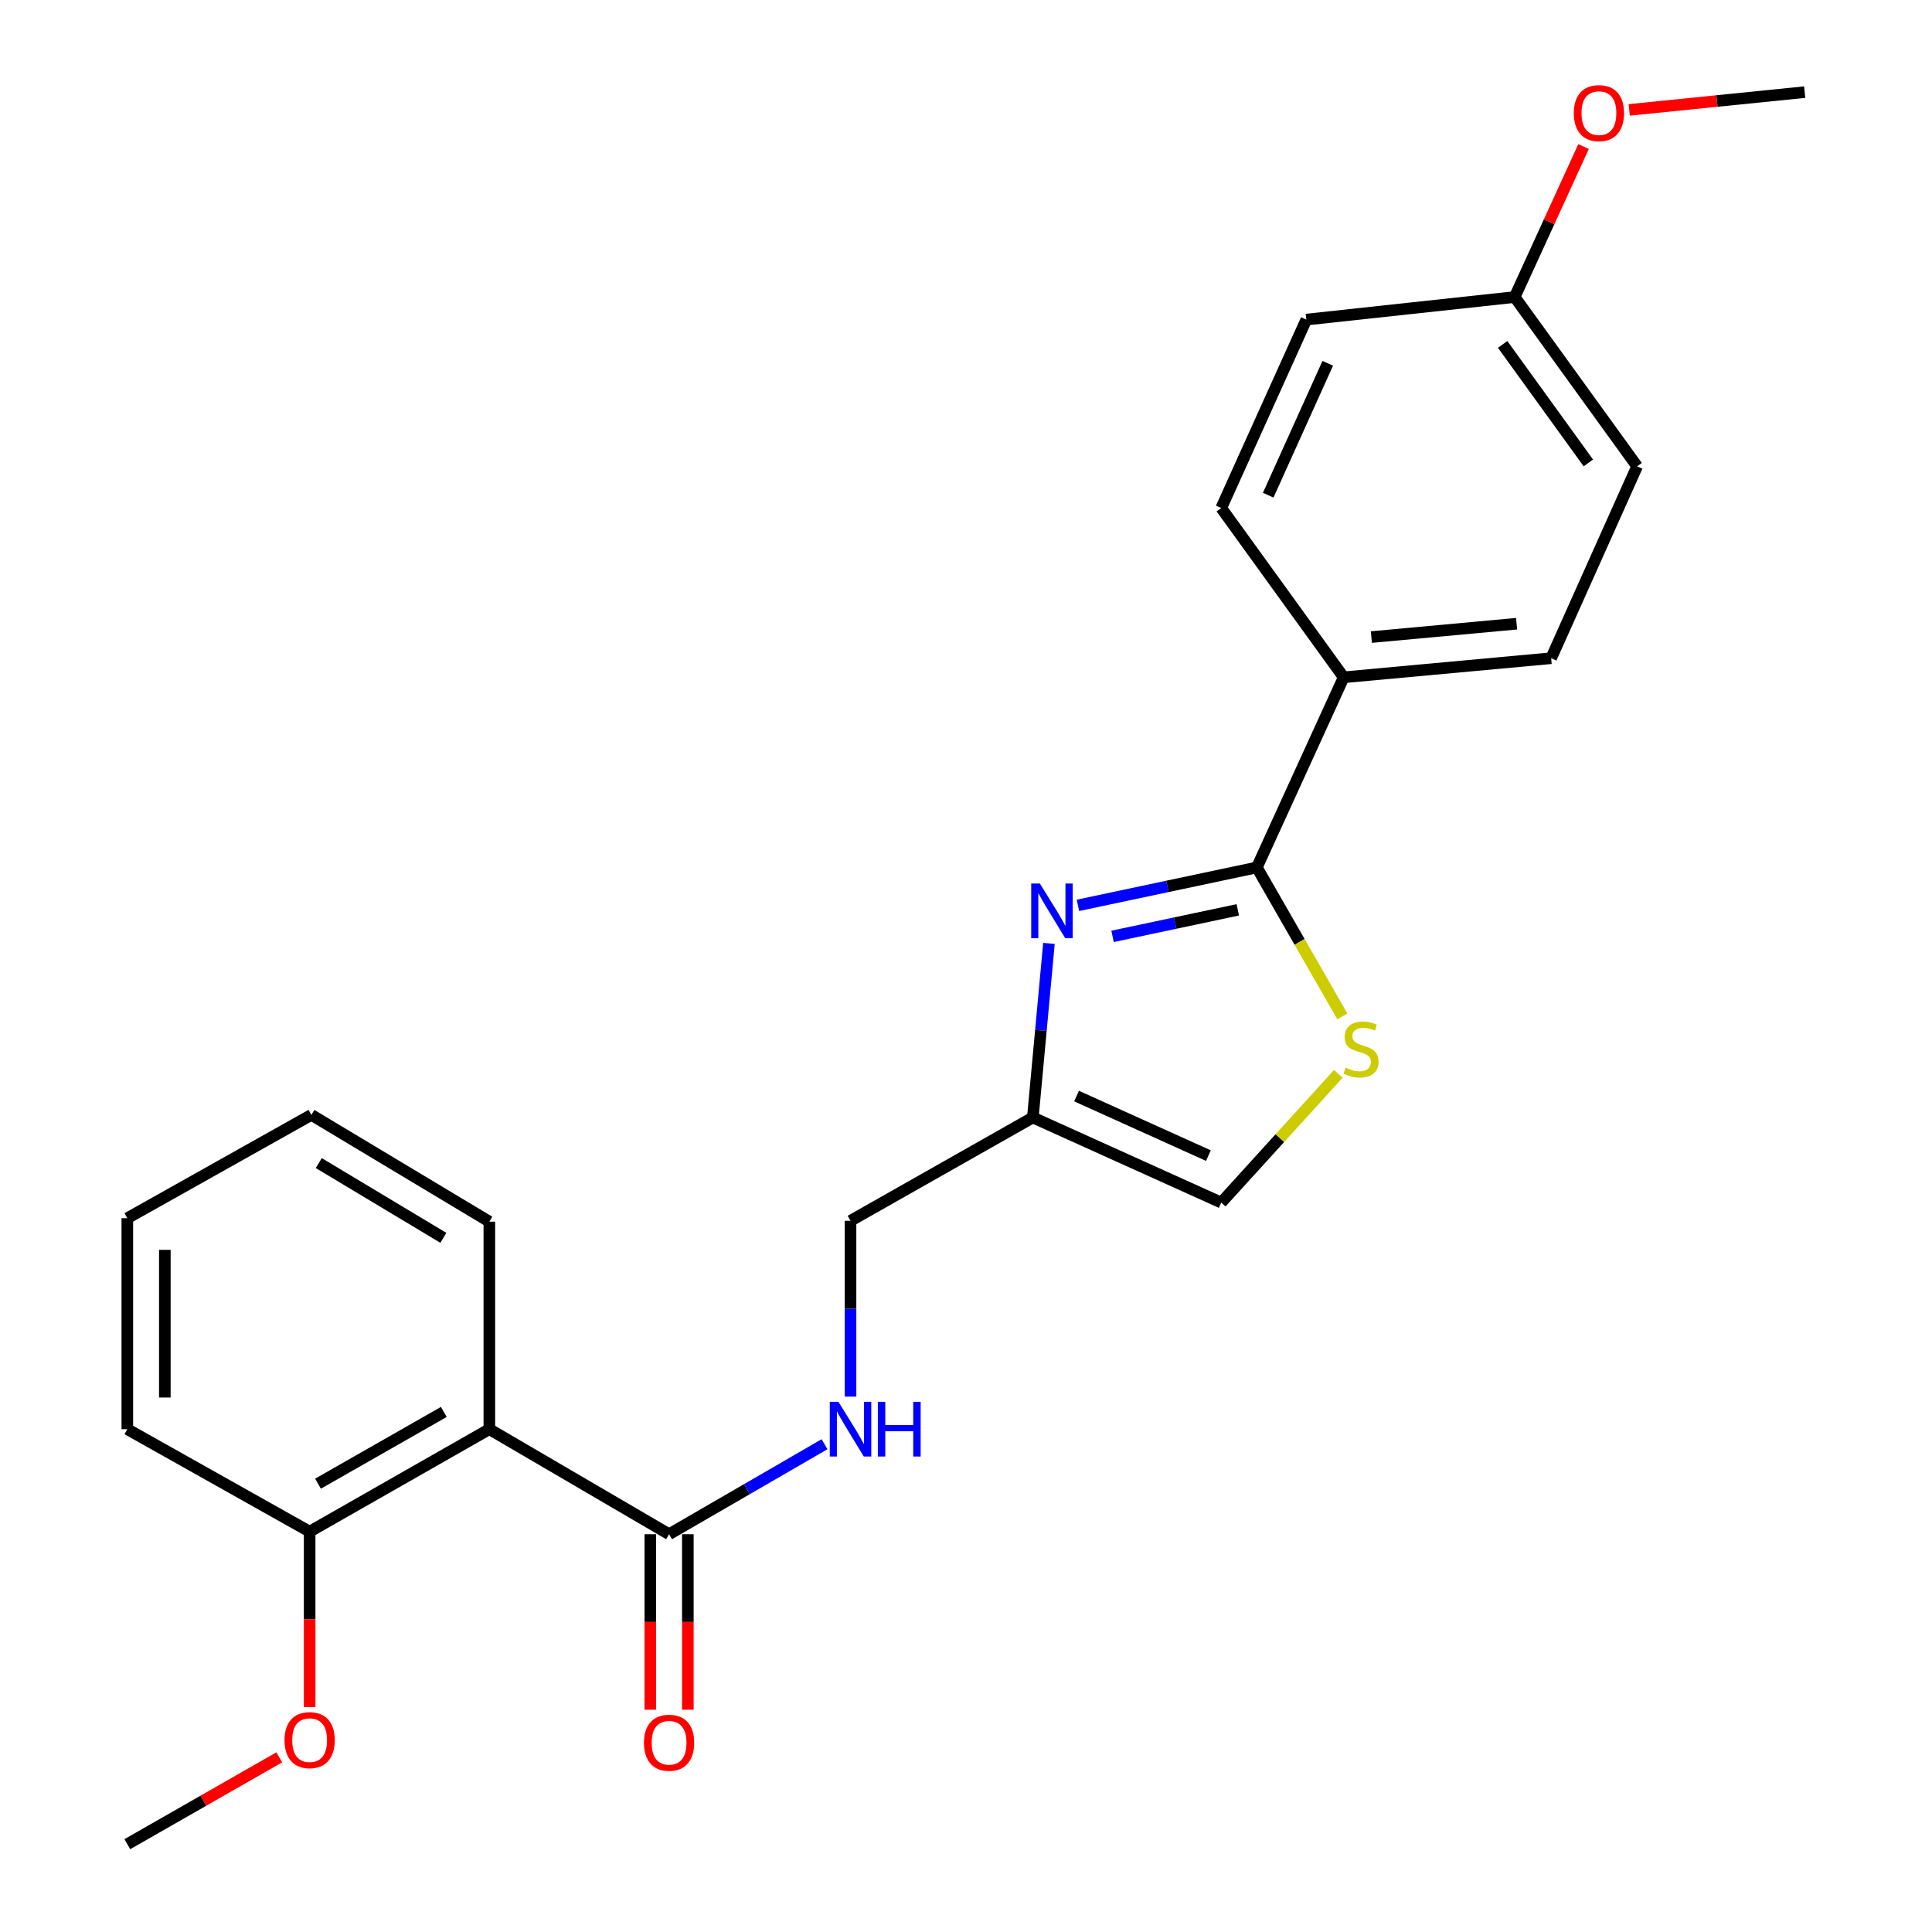 <?xml version='1.0' encoding='iso-8859-1'?>
<svg version='1.1' baseProfile='full'
              xmlns='http://www.w3.org/2000/svg'
                      xmlns:rdkit='http://www.rdkit.org/xml'
                      xmlns:xlink='http://www.w3.org/1999/xlink'
                  xml:space='preserve'
width='1000px' height='1000px' viewBox='0 0 1000 1000'>
<!-- END OF HEADER -->
<rect style='opacity:1.0;fill:#FFFFFF;stroke:none' width='1000' height='1000' x='0' y='0'> </rect>
<path class='bond-0' d='M 557.942,468.607 L 604.243,458.796' style='fill:none;fill-rule:evenodd;stroke:#0000FF;stroke-width:6px;stroke-linecap:butt;stroke-linejoin:miter;stroke-opacity:1' />
<path class='bond-0' d='M 604.243,458.796 L 650.543,448.984' style='fill:none;fill-rule:evenodd;stroke:#000000;stroke-width:6px;stroke-linecap:butt;stroke-linejoin:miter;stroke-opacity:1' />
<path class='bond-0' d='M 575.858,484.661 L 608.268,477.793' style='fill:none;fill-rule:evenodd;stroke:#0000FF;stroke-width:6px;stroke-linecap:butt;stroke-linejoin:miter;stroke-opacity:1' />
<path class='bond-0' d='M 608.268,477.793 L 640.679,470.925' style='fill:none;fill-rule:evenodd;stroke:#000000;stroke-width:6px;stroke-linecap:butt;stroke-linejoin:miter;stroke-opacity:1' />
<path class='bond-3' d='M 542.934,488.302 L 538.766,533.358' style='fill:none;fill-rule:evenodd;stroke:#0000FF;stroke-width:6px;stroke-linecap:butt;stroke-linejoin:miter;stroke-opacity:1' />
<path class='bond-3' d='M 538.766,533.358 L 534.599,578.414' style='fill:none;fill-rule:evenodd;stroke:#000000;stroke-width:6px;stroke-linecap:butt;stroke-linejoin:miter;stroke-opacity:1' />
<path class='bond-1' d='M 650.543,448.984 L 672.673,487.528' style='fill:none;fill-rule:evenodd;stroke:#000000;stroke-width:6px;stroke-linecap:butt;stroke-linejoin:miter;stroke-opacity:1' />
<path class='bond-1' d='M 672.673,487.528 L 694.803,526.071' style='fill:none;fill-rule:evenodd;stroke:#CCCC00;stroke-width:6px;stroke-linecap:butt;stroke-linejoin:miter;stroke-opacity:1' />
<path class='bond-7' d='M 650.543,448.984 L 695.488,350.572' style='fill:none;fill-rule:evenodd;stroke:#000000;stroke-width:6px;stroke-linecap:butt;stroke-linejoin:miter;stroke-opacity:1' />
<path class='bond-24' d='M 692.696,555.839 L 662.406,589.146' style='fill:none;fill-rule:evenodd;stroke:#CCCC00;stroke-width:6px;stroke-linecap:butt;stroke-linejoin:miter;stroke-opacity:1' />
<path class='bond-24' d='M 662.406,589.146 L 632.116,622.453' style='fill:none;fill-rule:evenodd;stroke:#000000;stroke-width:6px;stroke-linecap:butt;stroke-linejoin:miter;stroke-opacity:1' />
<path class='bond-2' d='M 253.288,739.735 L 346.317,794.109' style='fill:none;fill-rule:evenodd;stroke:#000000;stroke-width:6px;stroke-linecap:butt;stroke-linejoin:miter;stroke-opacity:1' />
<path class='bond-8' d='M 253.288,739.735 L 160.269,792.772' style='fill:none;fill-rule:evenodd;stroke:#000000;stroke-width:6px;stroke-linecap:butt;stroke-linejoin:miter;stroke-opacity:1' />
<path class='bond-8' d='M 229.717,730.821 L 164.604,767.946' style='fill:none;fill-rule:evenodd;stroke:#000000;stroke-width:6px;stroke-linecap:butt;stroke-linejoin:miter;stroke-opacity:1' />
<path class='bond-16' d='M 253.288,739.735 L 253.288,632.335' style='fill:none;fill-rule:evenodd;stroke:#000000;stroke-width:6px;stroke-linecap:butt;stroke-linejoin:miter;stroke-opacity:1' />
<path class='bond-5' d='M 534.599,578.414 L 632.116,622.453' style='fill:none;fill-rule:evenodd;stroke:#000000;stroke-width:6px;stroke-linecap:butt;stroke-linejoin:miter;stroke-opacity:1' />
<path class='bond-5' d='M 557.219,567.322 L 625.481,598.149' style='fill:none;fill-rule:evenodd;stroke:#000000;stroke-width:6px;stroke-linecap:butt;stroke-linejoin:miter;stroke-opacity:1' />
<path class='bond-10' d='M 534.599,578.414 L 440.232,631.882' style='fill:none;fill-rule:evenodd;stroke:#000000;stroke-width:6px;stroke-linecap:butt;stroke-linejoin:miter;stroke-opacity:1' />
<path class='bond-4' d='M 346.317,794.109 L 386.548,770.817' style='fill:none;fill-rule:evenodd;stroke:#000000;stroke-width:6px;stroke-linecap:butt;stroke-linejoin:miter;stroke-opacity:1' />
<path class='bond-4' d='M 386.548,770.817 L 426.779,747.524' style='fill:none;fill-rule:evenodd;stroke:#0000FF;stroke-width:6px;stroke-linecap:butt;stroke-linejoin:miter;stroke-opacity:1' />
<path class='bond-9' d='M 336.608,794.109 L 336.608,839.528' style='fill:none;fill-rule:evenodd;stroke:#000000;stroke-width:6px;stroke-linecap:butt;stroke-linejoin:miter;stroke-opacity:1' />
<path class='bond-9' d='M 336.608,839.528 L 336.608,884.946' style='fill:none;fill-rule:evenodd;stroke:#FF0000;stroke-width:6px;stroke-linecap:butt;stroke-linejoin:miter;stroke-opacity:1' />
<path class='bond-9' d='M 356.027,794.109 L 356.027,839.528' style='fill:none;fill-rule:evenodd;stroke:#000000;stroke-width:6px;stroke-linecap:butt;stroke-linejoin:miter;stroke-opacity:1' />
<path class='bond-9' d='M 356.027,839.528 L 356.027,884.946' style='fill:none;fill-rule:evenodd;stroke:#FF0000;stroke-width:6px;stroke-linecap:butt;stroke-linejoin:miter;stroke-opacity:1' />
<path class='bond-6' d='M 440.232,722.879 L 440.232,677.381' style='fill:none;fill-rule:evenodd;stroke:#0000FF;stroke-width:6px;stroke-linecap:butt;stroke-linejoin:miter;stroke-opacity:1' />
<path class='bond-6' d='M 440.232,677.381 L 440.232,631.882' style='fill:none;fill-rule:evenodd;stroke:#000000;stroke-width:6px;stroke-linecap:butt;stroke-linejoin:miter;stroke-opacity:1' />
<path class='bond-11' d='M 695.488,350.572 L 802.877,340.689' style='fill:none;fill-rule:evenodd;stroke:#000000;stroke-width:6px;stroke-linecap:butt;stroke-linejoin:miter;stroke-opacity:1' />
<path class='bond-11' d='M 709.817,329.752 L 784.989,322.834' style='fill:none;fill-rule:evenodd;stroke:#000000;stroke-width:6px;stroke-linecap:butt;stroke-linejoin:miter;stroke-opacity:1' />
<path class='bond-12' d='M 695.488,350.572 L 632.116,262.947' style='fill:none;fill-rule:evenodd;stroke:#000000;stroke-width:6px;stroke-linecap:butt;stroke-linejoin:miter;stroke-opacity:1' />
<path class='bond-17' d='M 160.269,792.772 L 160.269,838.185' style='fill:none;fill-rule:evenodd;stroke:#000000;stroke-width:6px;stroke-linecap:butt;stroke-linejoin:miter;stroke-opacity:1' />
<path class='bond-17' d='M 160.269,838.185 L 160.269,883.598' style='fill:none;fill-rule:evenodd;stroke:#FF0000;stroke-width:6px;stroke-linecap:butt;stroke-linejoin:miter;stroke-opacity:1' />
<path class='bond-19' d='M 160.269,792.772 L 65.902,739.735' style='fill:none;fill-rule:evenodd;stroke:#000000;stroke-width:6px;stroke-linecap:butt;stroke-linejoin:miter;stroke-opacity:1' />
<path class='bond-15' d='M 802.877,340.689 L 847.369,241.37' style='fill:none;fill-rule:evenodd;stroke:#000000;stroke-width:6px;stroke-linecap:butt;stroke-linejoin:miter;stroke-opacity:1' />
<path class='bond-14' d='M 632.116,262.947 L 676.155,165.419' style='fill:none;fill-rule:evenodd;stroke:#000000;stroke-width:6px;stroke-linecap:butt;stroke-linejoin:miter;stroke-opacity:1' />
<path class='bond-14' d='M 656.421,256.31 L 687.248,188.04' style='fill:none;fill-rule:evenodd;stroke:#000000;stroke-width:6px;stroke-linecap:butt;stroke-linejoin:miter;stroke-opacity:1' />
<path class='bond-13' d='M 783.997,153.746 L 676.155,165.419' style='fill:none;fill-rule:evenodd;stroke:#000000;stroke-width:6px;stroke-linecap:butt;stroke-linejoin:miter;stroke-opacity:1' />
<path class='bond-18' d='M 783.997,153.746 L 801.823,114.799' style='fill:none;fill-rule:evenodd;stroke:#000000;stroke-width:6px;stroke-linecap:butt;stroke-linejoin:miter;stroke-opacity:1' />
<path class='bond-18' d='M 801.823,114.799 L 819.65,75.852' style='fill:none;fill-rule:evenodd;stroke:#FF0000;stroke-width:6px;stroke-linecap:butt;stroke-linejoin:miter;stroke-opacity:1' />
<path class='bond-25' d='M 783.997,153.746 L 847.369,241.37' style='fill:none;fill-rule:evenodd;stroke:#000000;stroke-width:6px;stroke-linecap:butt;stroke-linejoin:miter;stroke-opacity:1' />
<path class='bond-25' d='M 777.767,178.27 L 822.128,239.607' style='fill:none;fill-rule:evenodd;stroke:#000000;stroke-width:6px;stroke-linecap:butt;stroke-linejoin:miter;stroke-opacity:1' />
<path class='bond-22' d='M 253.288,632.335 L 161.165,577.066' style='fill:none;fill-rule:evenodd;stroke:#000000;stroke-width:6px;stroke-linecap:butt;stroke-linejoin:miter;stroke-opacity:1' />
<path class='bond-22' d='M 229.479,640.697 L 164.993,602.009' style='fill:none;fill-rule:evenodd;stroke:#000000;stroke-width:6px;stroke-linecap:butt;stroke-linejoin:miter;stroke-opacity:1' />
<path class='bond-20' d='M 144.552,909.596 L 105.227,932.071' style='fill:none;fill-rule:evenodd;stroke:#FF0000;stroke-width:6px;stroke-linecap:butt;stroke-linejoin:miter;stroke-opacity:1' />
<path class='bond-20' d='M 105.227,932.071 L 65.902,954.545' style='fill:none;fill-rule:evenodd;stroke:#000000;stroke-width:6px;stroke-linecap:butt;stroke-linejoin:miter;stroke-opacity:1' />
<path class='bond-21' d='M 843.28,56.884 L 888.689,52.284' style='fill:none;fill-rule:evenodd;stroke:#FF0000;stroke-width:6px;stroke-linecap:butt;stroke-linejoin:miter;stroke-opacity:1' />
<path class='bond-21' d='M 888.689,52.284 L 934.098,47.684' style='fill:none;fill-rule:evenodd;stroke:#000000;stroke-width:6px;stroke-linecap:butt;stroke-linejoin:miter;stroke-opacity:1' />
<path class='bond-26' d='M 65.902,739.735 L 65.902,630.545' style='fill:none;fill-rule:evenodd;stroke:#000000;stroke-width:6px;stroke-linecap:butt;stroke-linejoin:miter;stroke-opacity:1' />
<path class='bond-26' d='M 85.322,723.357 L 85.322,646.923' style='fill:none;fill-rule:evenodd;stroke:#000000;stroke-width:6px;stroke-linecap:butt;stroke-linejoin:miter;stroke-opacity:1' />
<path class='bond-23' d='M 161.165,577.066 L 65.902,630.545' style='fill:none;fill-rule:evenodd;stroke:#000000;stroke-width:6px;stroke-linecap:butt;stroke-linejoin:miter;stroke-opacity:1' />
<path  class='atom-0' d='M 538.232 457.297
L 547.512 472.297
Q 548.432 473.777, 549.912 476.457
Q 551.392 479.137, 551.472 479.297
L 551.472 457.297
L 555.232 457.297
L 555.232 485.617
L 551.352 485.617
L 541.392 469.217
Q 540.232 467.297, 538.992 465.097
Q 537.792 462.897, 537.432 462.217
L 537.432 485.617
L 533.752 485.617
L 533.752 457.297
L 538.232 457.297
' fill='#0000FF'/>
<path  class='atom-2' d='M 696.464 552.619
Q 696.784 552.739, 698.104 553.299
Q 699.424 553.859, 700.864 554.219
Q 702.344 554.539, 703.784 554.539
Q 706.464 554.539, 708.024 553.259
Q 709.584 551.939, 709.584 549.659
Q 709.584 548.099, 708.784 547.139
Q 708.024 546.179, 706.824 545.659
Q 705.624 545.139, 703.624 544.539
Q 701.104 543.779, 699.584 543.059
Q 698.104 542.339, 697.024 540.819
Q 695.984 539.299, 695.984 536.739
Q 695.984 533.179, 698.384 530.979
Q 700.824 528.779, 705.624 528.779
Q 708.904 528.779, 712.624 530.339
L 711.704 533.419
Q 708.304 532.019, 705.744 532.019
Q 702.984 532.019, 701.464 533.179
Q 699.944 534.299, 699.984 536.259
Q 699.984 537.779, 700.744 538.699
Q 701.544 539.619, 702.664 540.139
Q 703.824 540.659, 705.744 541.259
Q 708.304 542.059, 709.824 542.859
Q 711.344 543.659, 712.424 545.299
Q 713.544 546.899, 713.544 549.659
Q 713.544 553.579, 710.904 555.699
Q 708.304 557.779, 703.944 557.779
Q 701.424 557.779, 699.504 557.219
Q 697.624 556.699, 695.384 555.779
L 696.464 552.619
' fill='#CCCC00'/>
<path  class='atom-7' d='M 433.972 725.575
L 443.252 740.575
Q 444.172 742.055, 445.652 744.735
Q 447.132 747.415, 447.212 747.575
L 447.212 725.575
L 450.972 725.575
L 450.972 753.895
L 447.092 753.895
L 437.132 737.495
Q 435.972 735.575, 434.732 733.375
Q 433.532 731.175, 433.172 730.495
L 433.172 753.895
L 429.492 753.895
L 429.492 725.575
L 433.972 725.575
' fill='#0000FF'/>
<path  class='atom-7' d='M 454.372 725.575
L 458.212 725.575
L 458.212 737.615
L 472.692 737.615
L 472.692 725.575
L 476.532 725.575
L 476.532 753.895
L 472.692 753.895
L 472.692 740.815
L 458.212 740.815
L 458.212 753.895
L 454.372 753.895
L 454.372 725.575
' fill='#0000FF'/>
<path  class='atom-10' d='M 333.317 902.042
Q 333.317 895.242, 336.677 891.442
Q 340.037 887.642, 346.317 887.642
Q 352.597 887.642, 355.957 891.442
Q 359.317 895.242, 359.317 902.042
Q 359.317 908.922, 355.917 912.842
Q 352.517 916.722, 346.317 916.722
Q 340.077 916.722, 336.677 912.842
Q 333.317 908.962, 333.317 902.042
M 346.317 913.522
Q 350.637 913.522, 352.957 910.642
Q 355.317 907.722, 355.317 902.042
Q 355.317 896.482, 352.957 893.682
Q 350.637 890.842, 346.317 890.842
Q 341.997 890.842, 339.637 893.642
Q 337.317 896.442, 337.317 902.042
Q 337.317 907.762, 339.637 910.642
Q 341.997 913.522, 346.317 913.522
' fill='#FF0000'/>
<path  class='atom-18' d='M 147.269 900.694
Q 147.269 893.894, 150.629 890.094
Q 153.989 886.294, 160.269 886.294
Q 166.549 886.294, 169.909 890.094
Q 173.269 893.894, 173.269 900.694
Q 173.269 907.574, 169.869 911.494
Q 166.469 915.374, 160.269 915.374
Q 154.029 915.374, 150.629 911.494
Q 147.269 907.614, 147.269 900.694
M 160.269 912.174
Q 164.589 912.174, 166.909 909.294
Q 169.269 906.374, 169.269 900.694
Q 169.269 895.134, 166.909 892.334
Q 164.589 889.494, 160.269 889.494
Q 155.949 889.494, 153.589 892.294
Q 151.269 895.094, 151.269 900.694
Q 151.269 906.414, 153.589 909.294
Q 155.949 912.174, 160.269 912.174
' fill='#FF0000'/>
<path  class='atom-19' d='M 814.604 58.552
Q 814.604 51.752, 817.964 47.952
Q 821.324 44.152, 827.604 44.152
Q 833.884 44.152, 837.244 47.952
Q 840.604 51.752, 840.604 58.552
Q 840.604 65.432, 837.204 69.352
Q 833.804 73.232, 827.604 73.232
Q 821.364 73.232, 817.964 69.352
Q 814.604 65.472, 814.604 58.552
M 827.604 70.032
Q 831.924 70.032, 834.244 67.152
Q 836.604 64.232, 836.604 58.552
Q 836.604 52.992, 834.244 50.192
Q 831.924 47.352, 827.604 47.352
Q 823.284 47.352, 820.924 50.152
Q 818.604 52.952, 818.604 58.552
Q 818.604 64.272, 820.924 67.152
Q 823.284 70.032, 827.604 70.032
' fill='#FF0000'/>
</svg>
